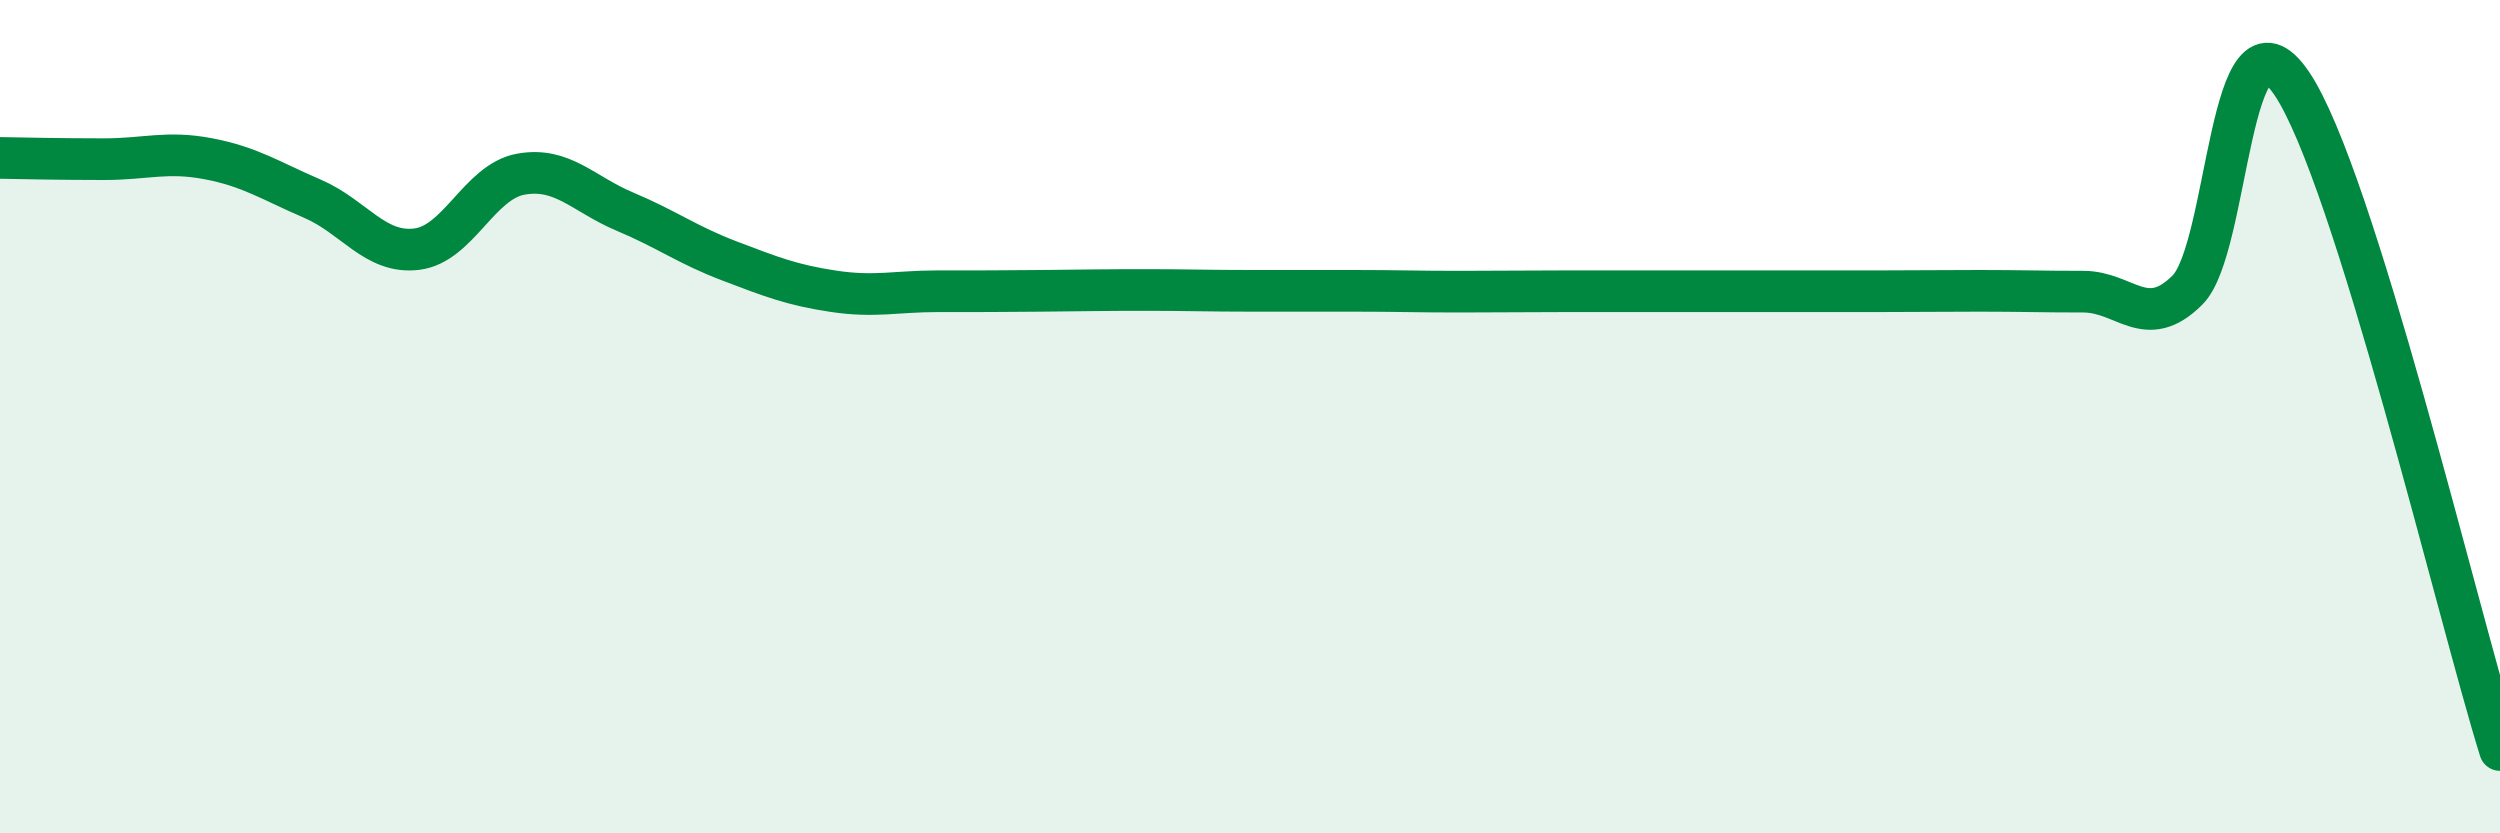 
    <svg width="60" height="20" viewBox="0 0 60 20" xmlns="http://www.w3.org/2000/svg">
      <path
        d="M 0,3.79 C 0.5,3.8 1.5,3.82 2.5,3.82 C 3.5,3.82 4,3.62 5,3.81 C 6,4 6.5,4.34 7.5,4.77 C 8.5,5.2 9,6.1 10,5.98 C 11,5.86 11.5,4.36 12.5,4.18 C 13.5,4 14,4.66 15,5.08 C 16,5.5 16.5,5.88 17.5,6.26 C 18.5,6.64 19,6.84 20,6.99 C 21,7.14 21.5,6.99 22.5,6.99 C 23.5,6.99 24,6.99 25,6.98 C 26,6.97 26.5,6.96 27.5,6.96 C 28.5,6.96 29,6.98 30,6.98 C 31,6.98 31.5,6.98 32.5,6.98 C 33.5,6.98 34,7 35,7 C 36,7 36.5,6.99 37.5,6.99 C 38.5,6.99 39,6.99 40,6.99 C 41,6.99 41.5,6.99 42.5,6.99 C 43.5,6.99 44,6.99 45,6.99 C 46,6.99 46.5,6.98 47.5,6.98 C 48.5,6.98 49,7 50,7 C 51,7 51.5,7.96 52.5,6.96 C 53.5,5.96 53.5,-0.21 55,2 C 56.5,4.21 59,14.8 60,18L60 20L0 20Z"
        fill="#008740"
        opacity="0.1"
        stroke-linecap="round"
        stroke-linejoin="round"
      />
      <path
        d="M 0,3.79 C 0.5,3.8 1.5,3.82 2.5,3.82 C 3.5,3.82 4,3.62 5,3.81 C 6,4 6.5,4.34 7.5,4.77 C 8.5,5.2 9,6.1 10,5.98 C 11,5.86 11.5,4.36 12.5,4.18 C 13.5,4 14,4.66 15,5.08 C 16,5.5 16.5,5.88 17.5,6.26 C 18.5,6.64 19,6.84 20,6.99 C 21,7.14 21.5,6.99 22.5,6.99 C 23.5,6.99 24,6.99 25,6.98 C 26,6.97 26.5,6.96 27.5,6.96 C 28.5,6.96 29,6.98 30,6.98 C 31,6.98 31.5,6.98 32.5,6.98 C 33.5,6.98 34,7 35,7 C 36,7 36.5,6.99 37.5,6.99 C 38.5,6.99 39,6.99 40,6.99 C 41,6.99 41.5,6.99 42.5,6.99 C 43.5,6.99 44,6.99 45,6.99 C 46,6.99 46.5,6.98 47.5,6.98 C 48.5,6.98 49,7 50,7 C 51,7 51.5,7.96 52.5,6.96 C 53.5,5.96 53.5,-0.21 55,2 C 56.5,4.21 59,14.8 60,18"
        stroke="#008740"
        stroke-width="1"
        fill="none"
        stroke-linecap="round"
        stroke-linejoin="round"
      />
    </svg>
  